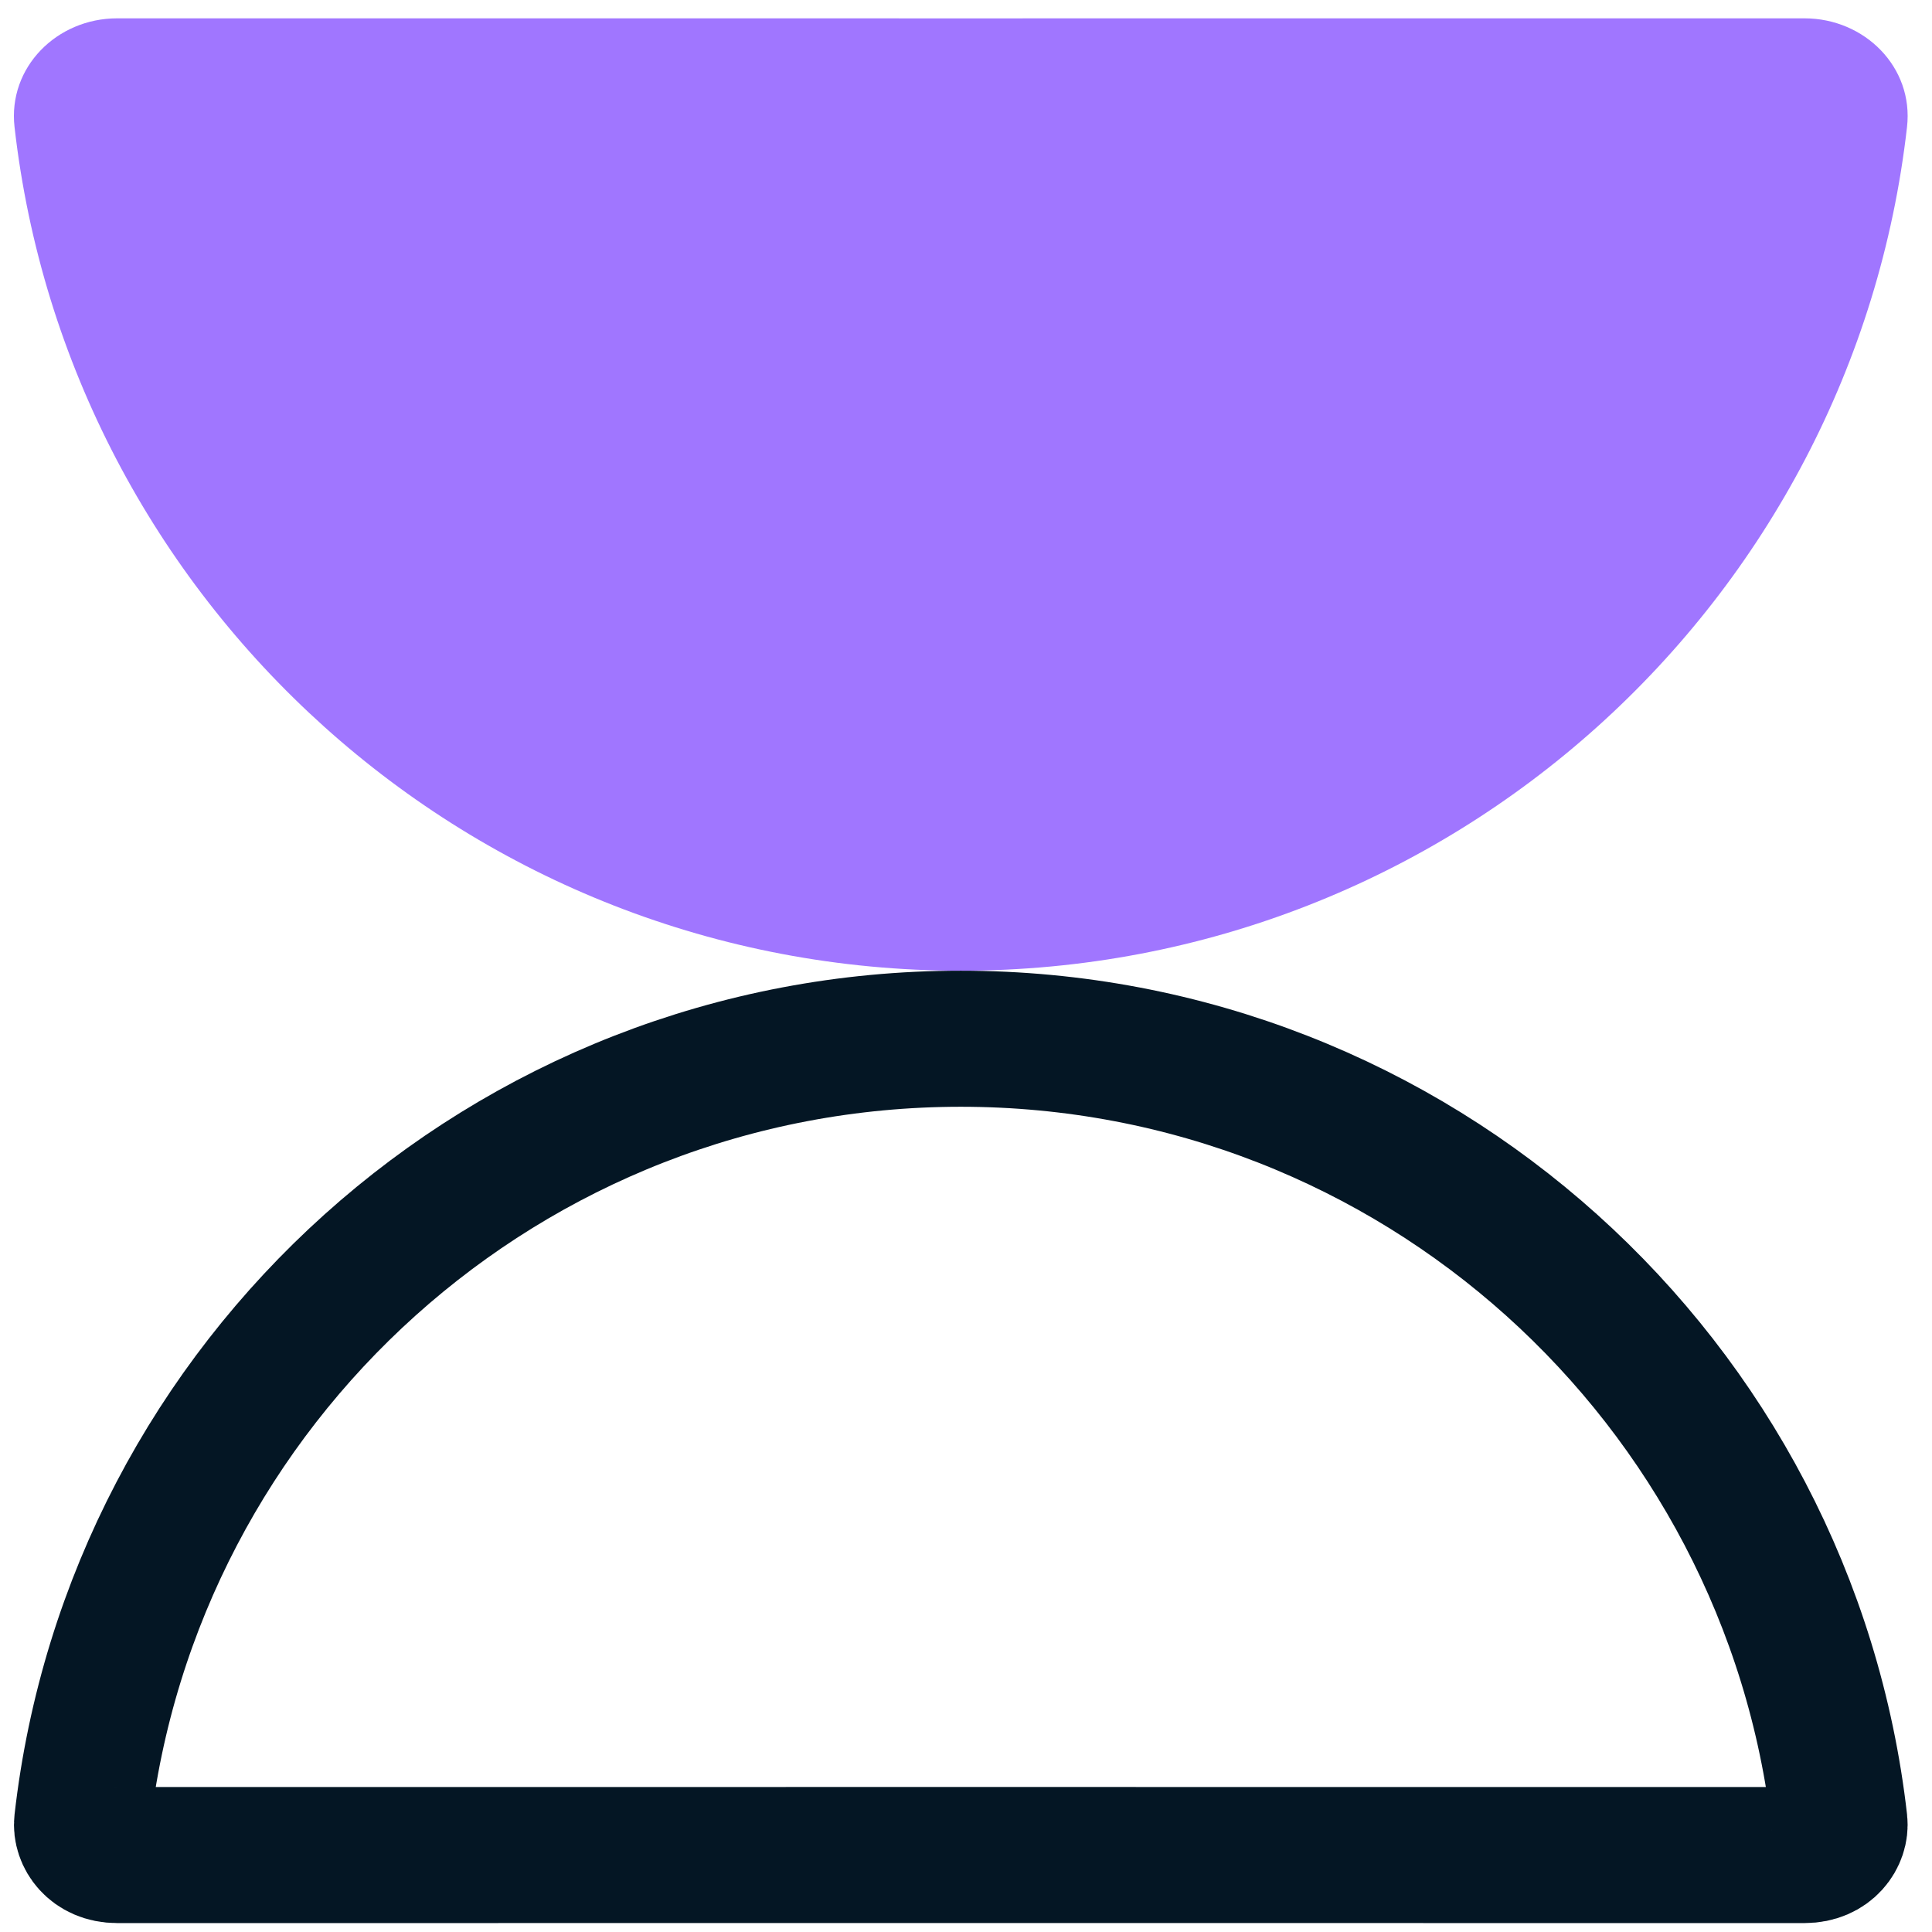 <svg width="71" height="71" viewBox="0 0 71 71" fill="none" xmlns="http://www.w3.org/2000/svg">
<path d="M66.315 0.674C68.524 0.674 70.332 2.472 70.082 4.667C68.1 22.116 53.288 35.673 35.308 35.673C17.329 35.673 2.516 22.116 0.534 4.667C0.285 2.472 2.092 0.674 4.302 0.674C10.156 0.674 21.844 0.675 35.308 0.675C48.772 0.675 60.461 0.674 66.315 0.674Z" fill="#A076FF"/>
<path d="M4.302 68.172C3.395 68.172 2.959 67.49 3.019 66.961C4.859 50.761 18.616 38.173 35.309 38.173C52.002 38.173 65.759 50.761 67.599 66.961C67.659 67.49 67.223 68.172 66.316 68.172C60.462 68.171 48.773 68.171 35.309 68.171C21.845 68.171 10.156 68.171 4.302 68.172Z" stroke="#041624" stroke-width="5"/>
</svg>
